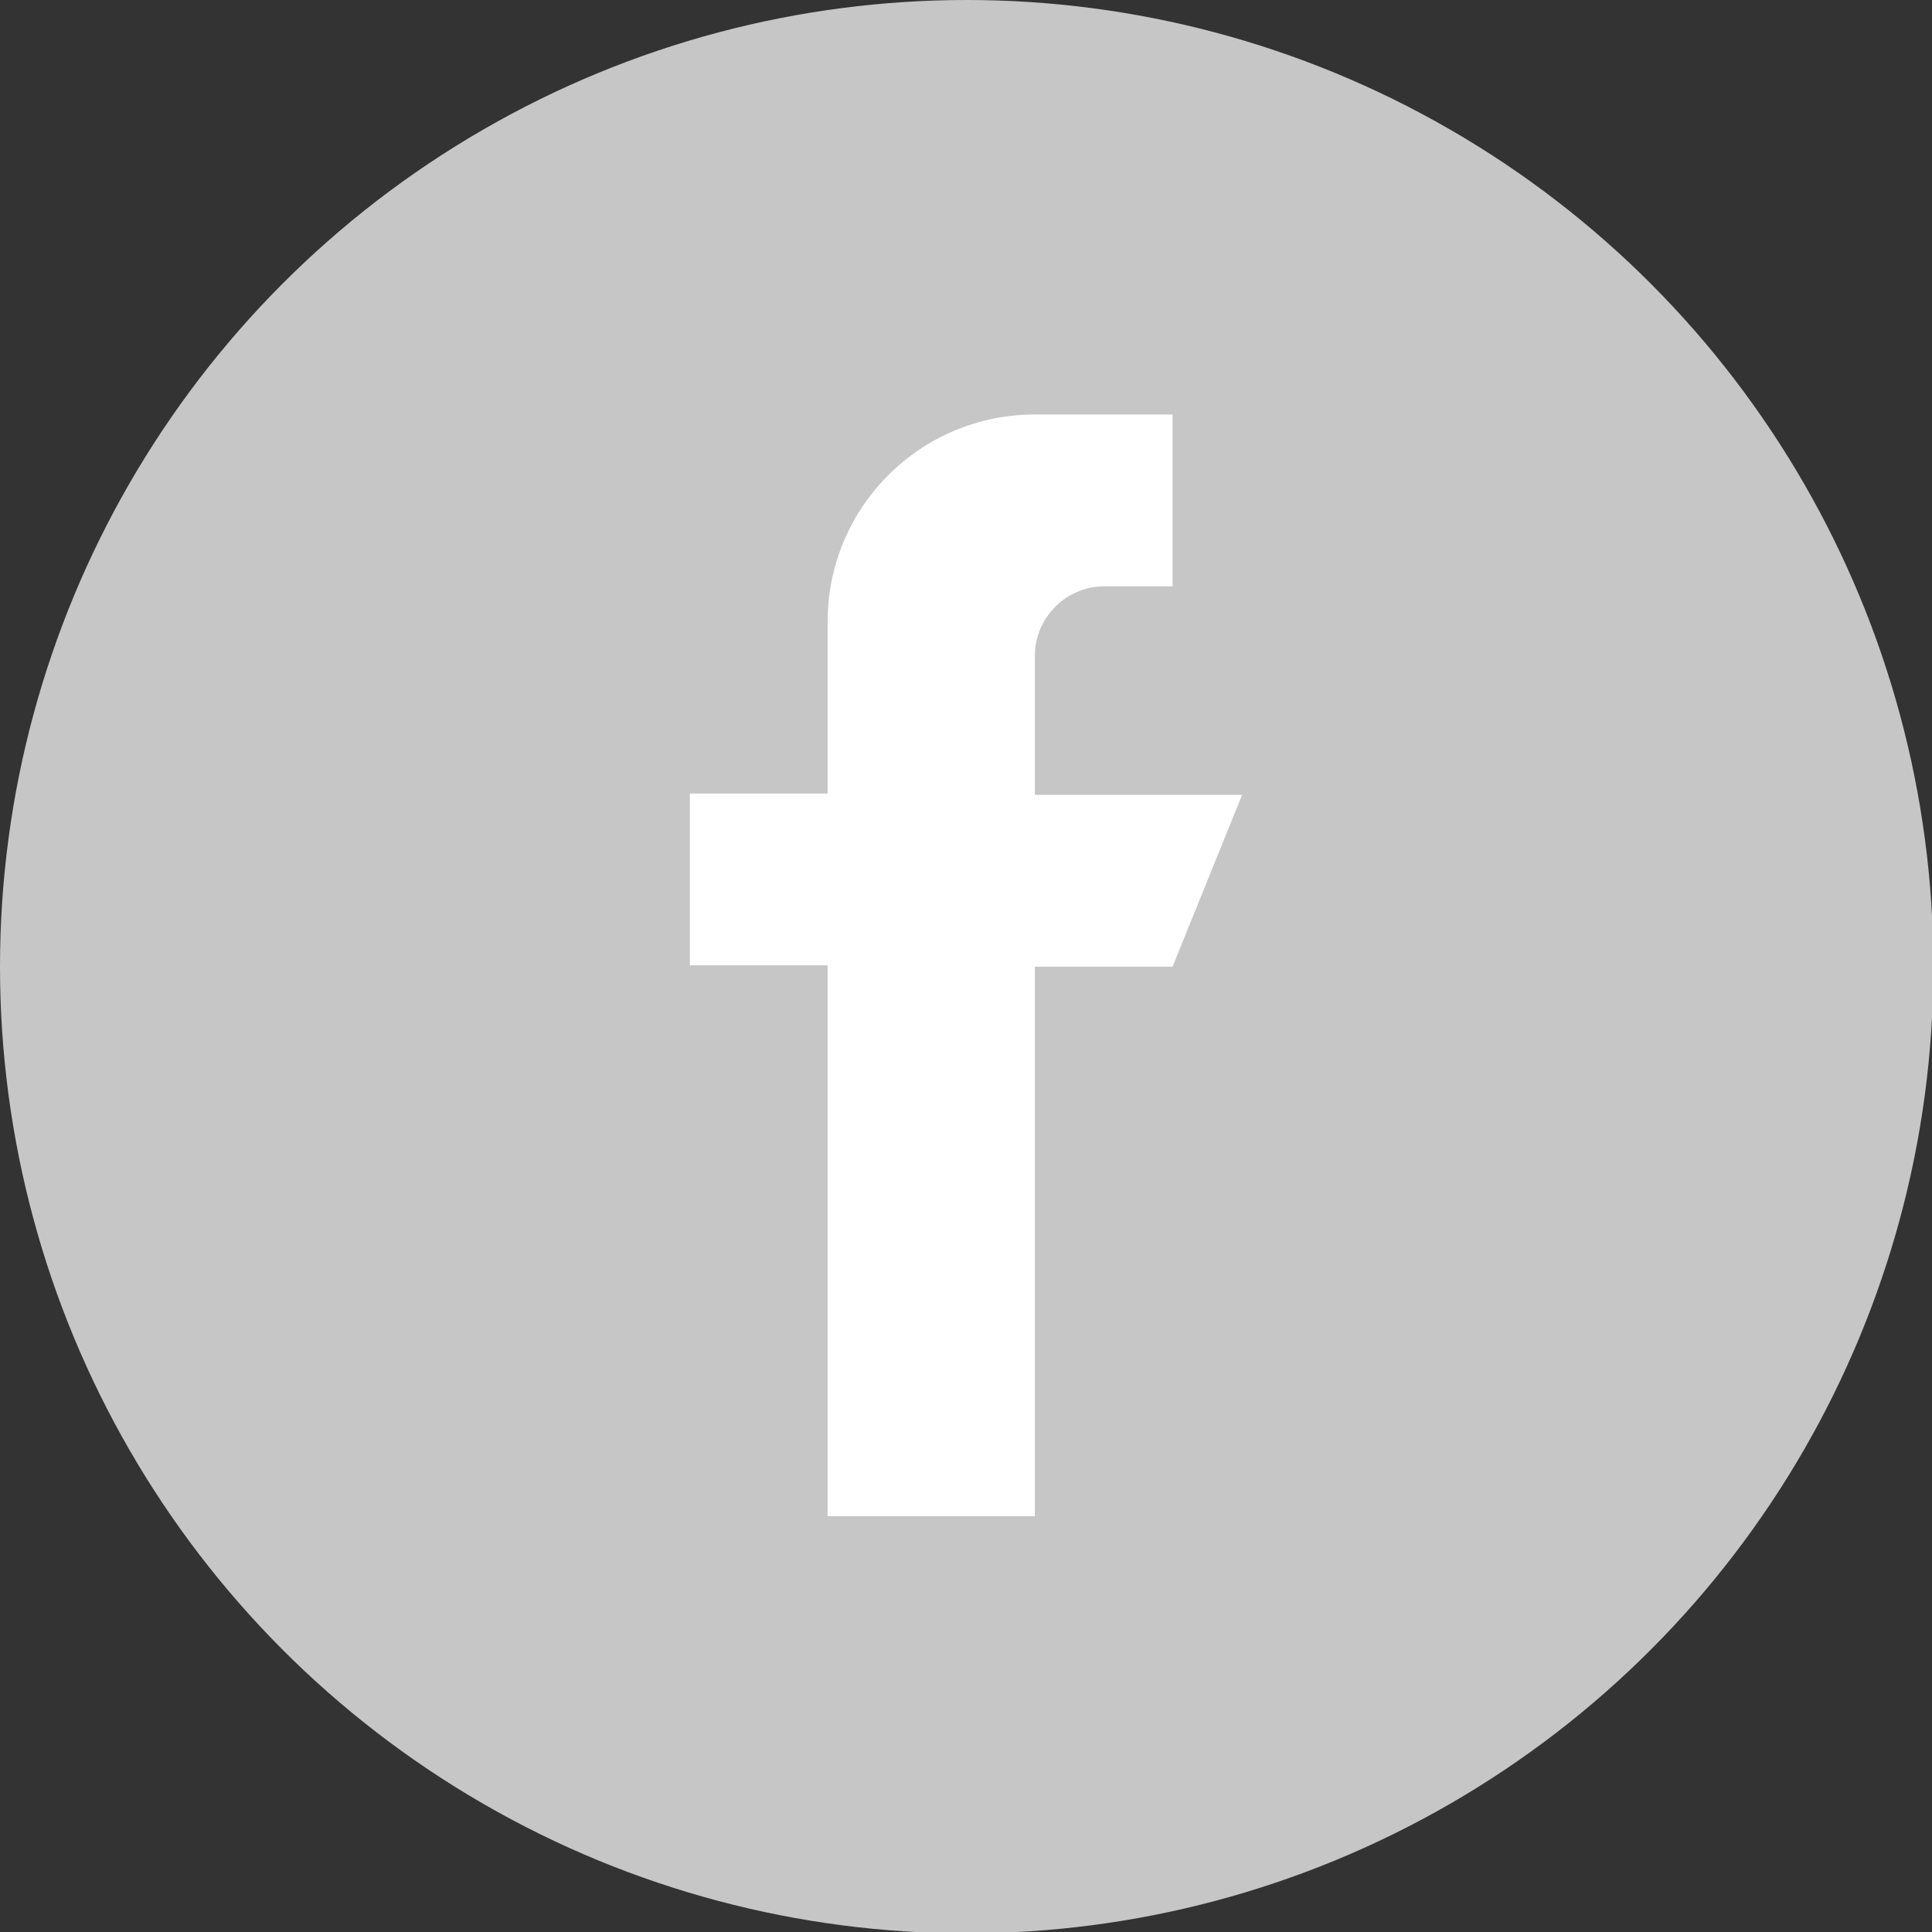 <?xml version="1.0" encoding="utf-8"?>
<!-- Generator: Adobe Illustrator 23.1.0, SVG Export Plug-In . SVG Version: 6.00 Build 0)  -->
<svg version="1.1" id="Ebene_1" xmlns="http://www.w3.org/2000/svg" xmlns:xlink="http://www.w3.org/1999/xlink" x="0px" y="0px"
	 viewBox="0 0 141.7 141.7" style="enable-background:new 0 0 141.7 141.7;" xml:space="preserve">
<rect x="0" y="0" width="141.7" height="141.7" fill="#333333" stroke="none"/>
<style type="text/css">
	.st0{fill:#C6C6C6;}
	.st1{fill:#FFFFFF;}
</style>
<circle class="st0" cx="70.9" cy="70.9" r="70.9"/>
<g>
	<g>
		<path class="st1" d="M75.9,58.2V48.1c0-2.8,2.3-5.1,5.1-5.1H86V30.4H75.9c-8.4,0-15.2,6.8-15.2,15.2v12.6H50.6v12.6h10.1v40.4
			h15.2V70.9H86l5.1-12.6H75.9z"/>
	</g>
</g>
</svg>
